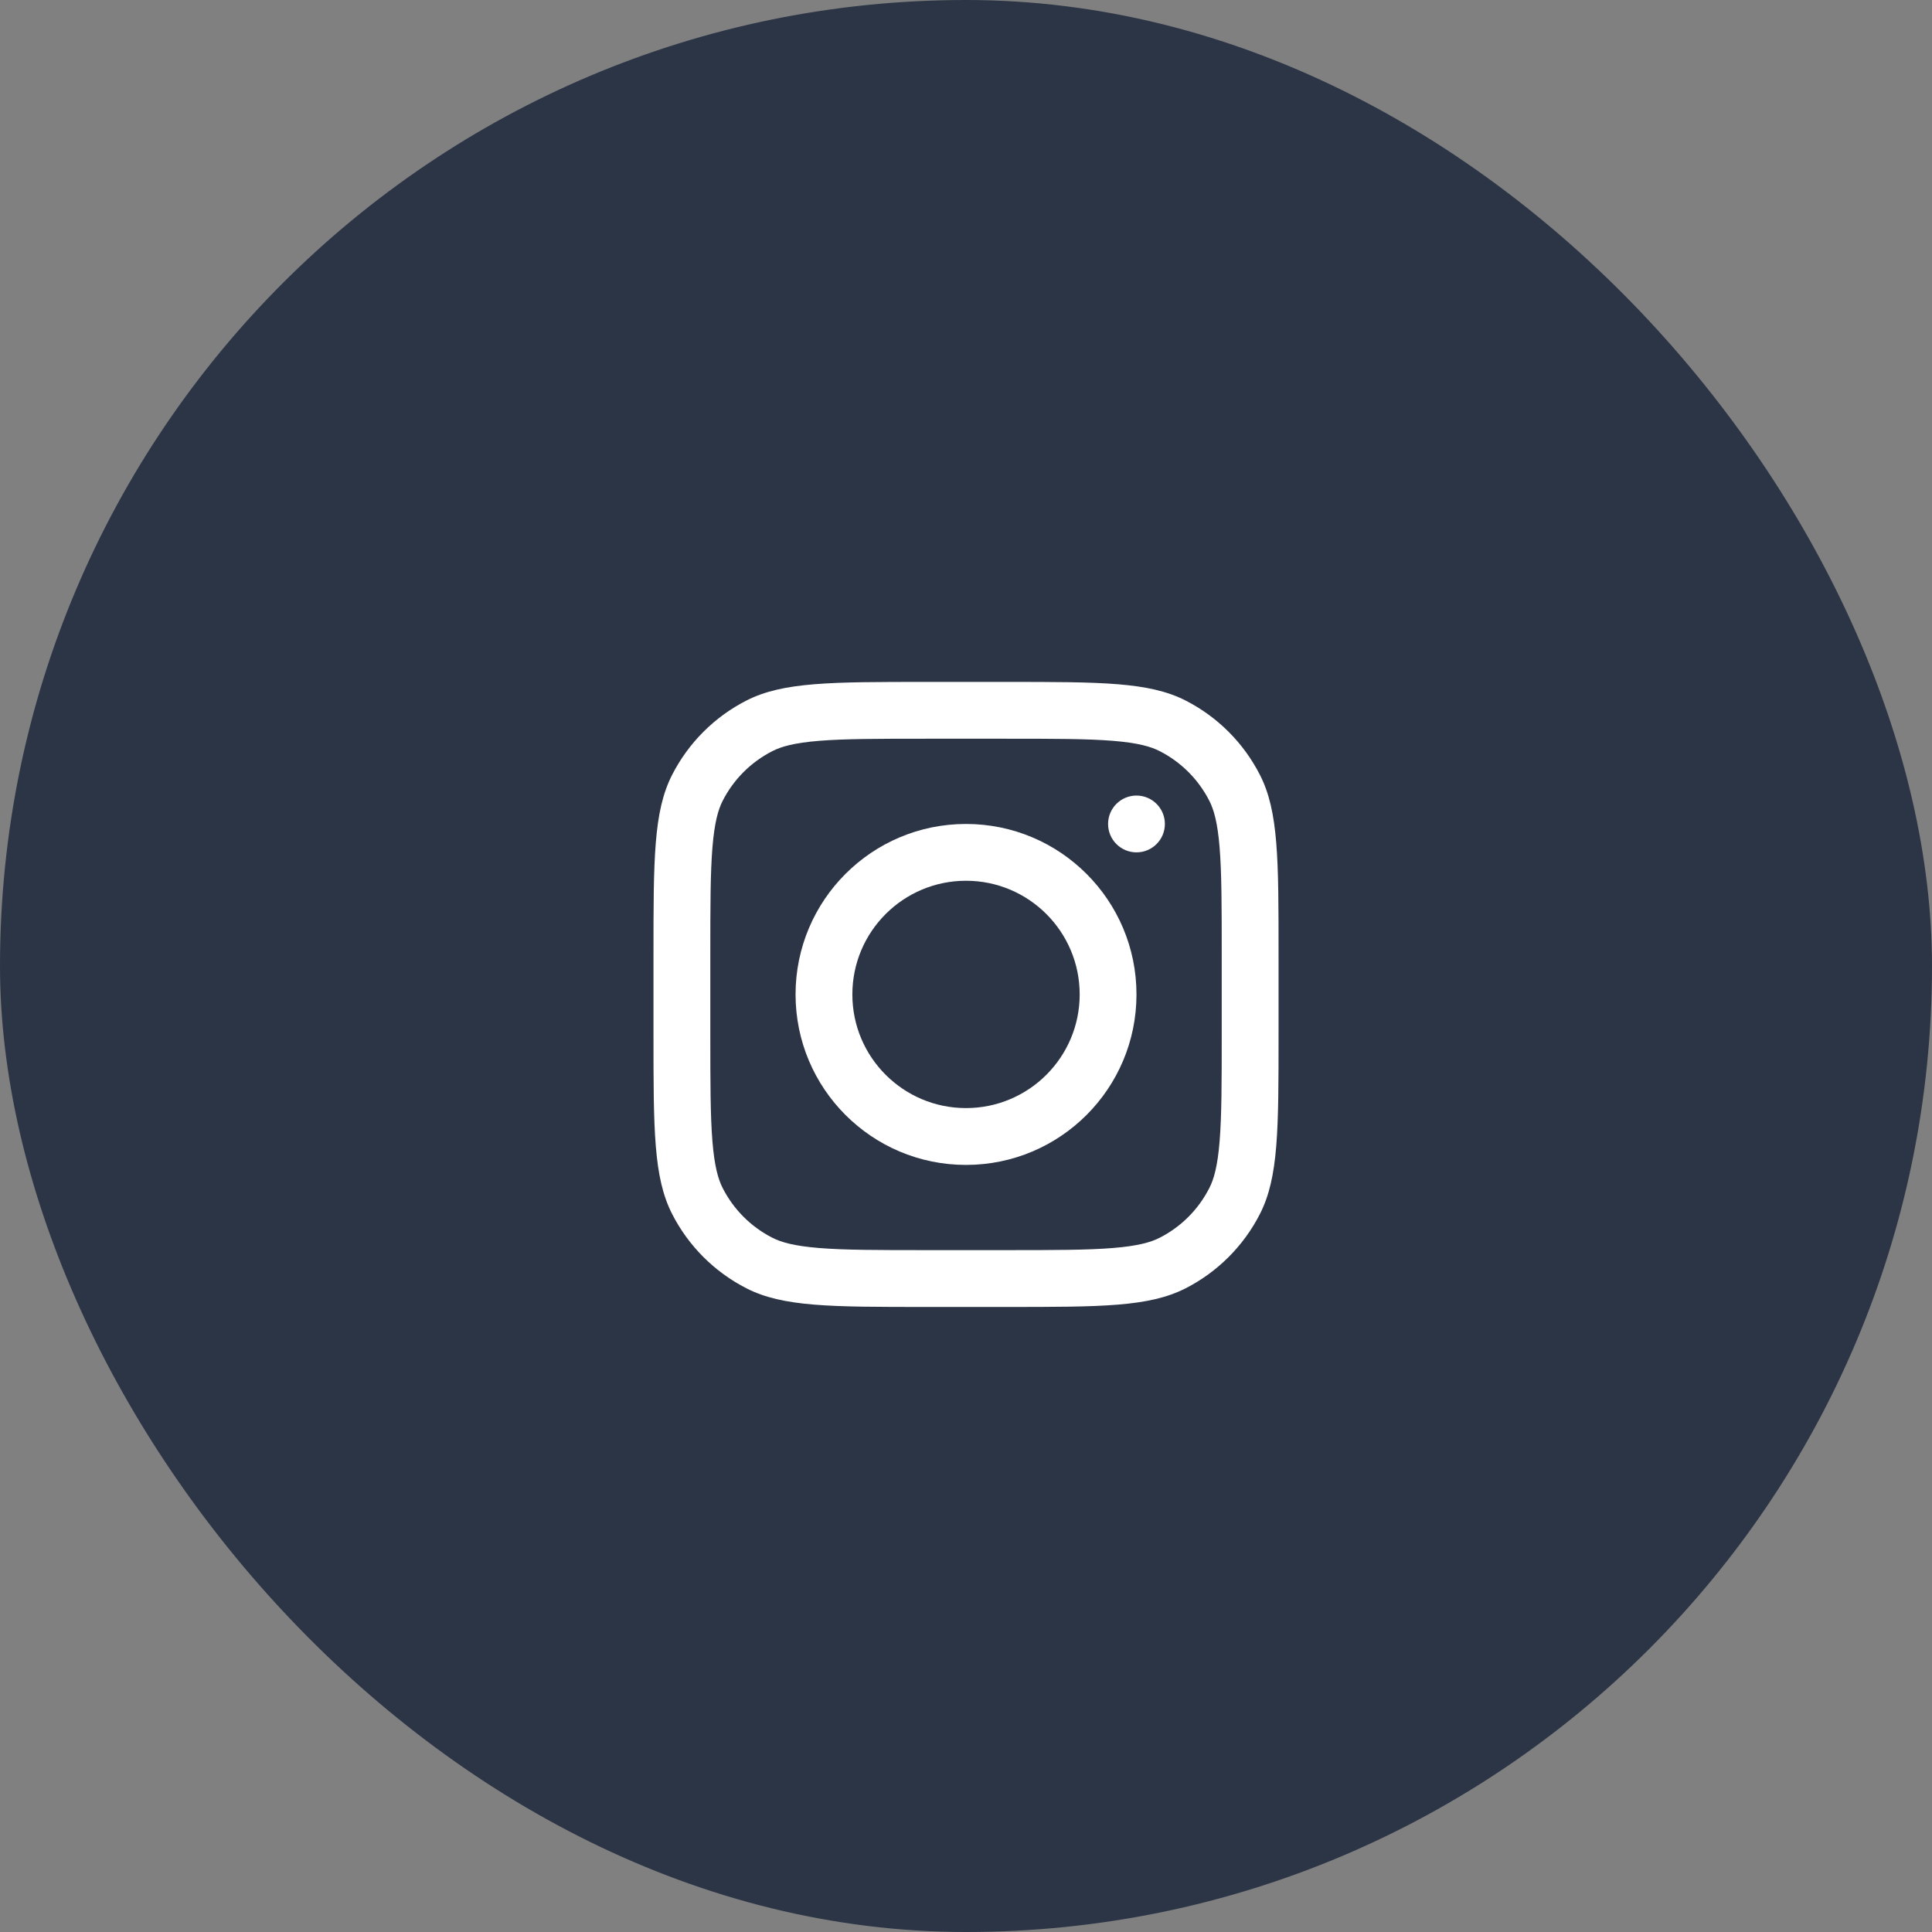 <?xml version="1.0" encoding="UTF-8"?> <svg xmlns="http://www.w3.org/2000/svg" width="50" height="50" viewBox="0 0 50 50" fill="none"><rect x="0" y="0" width="50" height="50" fill="#808080" stroke="none"/><rect width="50" height="50" rx="25" fill="#2C3546"></rect><path fill-rule="evenodd" clip-rule="evenodd" d="M25 30.148C27.437 30.148 29.412 28.172 29.412 25.736C29.412 23.299 27.437 21.324 25 21.324C22.564 21.324 20.589 23.299 20.589 25.736C20.589 28.172 22.564 30.148 25 30.148ZM25 28.677C26.625 28.677 27.942 27.36 27.942 25.736C27.942 24.111 26.625 22.794 25 22.794C23.376 22.794 22.059 24.111 22.059 25.736C22.059 27.36 23.376 28.677 25 28.677Z" fill="white"></path><path d="M29.412 20.589C29.006 20.589 28.677 20.918 28.677 21.324C28.677 21.73 29.006 22.059 29.412 22.059C29.818 22.059 30.147 21.73 30.147 21.324C30.147 20.918 29.818 20.589 29.412 20.589Z" fill="white"></path><path fill-rule="evenodd" clip-rule="evenodd" d="M17.393 20.056C16.912 21 16.912 22.235 16.912 24.706V26.765C16.912 29.236 16.912 30.471 17.393 31.415C17.816 32.245 18.491 32.92 19.321 33.343C20.265 33.824 21.5 33.824 23.971 33.824H26.03C28.501 33.824 29.736 33.824 30.68 33.343C31.51 32.92 32.185 32.245 32.608 31.415C33.089 30.471 33.089 29.236 33.089 26.765V24.706C33.089 22.235 33.089 21 32.608 20.056C32.185 19.226 31.51 18.551 30.68 18.128C29.736 17.648 28.501 17.648 26.03 17.648H23.971C21.5 17.648 20.265 17.648 19.321 18.128C18.491 18.551 17.816 19.226 17.393 20.056ZM26.03 19.118H23.971C22.711 19.118 21.855 19.119 21.193 19.173C20.548 19.226 20.219 19.321 19.989 19.439C19.435 19.721 18.985 20.171 18.703 20.724C18.586 20.954 18.491 21.284 18.438 21.928C18.384 22.59 18.383 23.447 18.383 24.706V26.765C18.383 28.025 18.384 28.881 18.438 29.543C18.491 30.188 18.586 30.517 18.703 30.747C18.985 31.301 19.435 31.751 19.989 32.033C20.219 32.15 20.548 32.245 21.193 32.298C21.855 32.352 22.711 32.353 23.971 32.353H26.03C27.29 32.353 28.146 32.352 28.808 32.298C29.452 32.245 29.782 32.15 30.012 32.033C30.566 31.751 31.015 31.301 31.297 30.747C31.415 30.517 31.51 30.188 31.563 29.543C31.617 28.881 31.618 28.025 31.618 26.765V24.706C31.618 23.447 31.617 22.59 31.563 21.928C31.51 21.284 31.415 20.954 31.297 20.724C31.015 20.171 30.566 19.721 30.012 19.439C29.782 19.321 29.452 19.226 28.808 19.173C28.146 19.119 27.29 19.118 26.03 19.118Z" fill="white"></path></svg> 